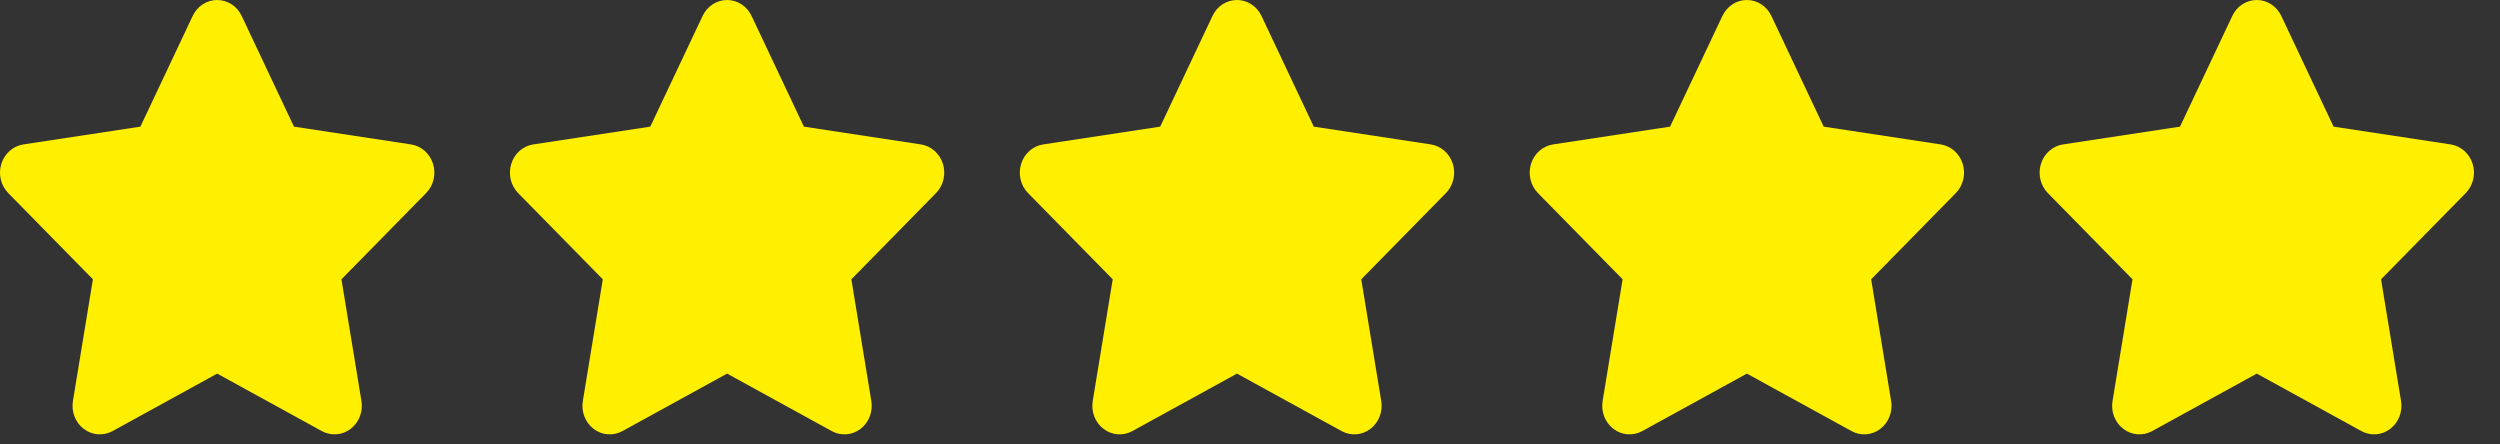 <svg width="90" height="16" viewBox="0 0 90 16" fill="none" xmlns="http://www.w3.org/2000/svg">
<rect x="0" y="0" width="90" height="16" fill="#333333" stroke="none"/>
<path d="M8.7 0.573L10.583 4.559L14.795 5.199C15.166 5.255 15.473 5.526 15.589 5.898C15.705 6.27 15.608 6.678 15.34 6.951L12.292 10.055L13.012 14.437C13.075 14.822 12.924 15.212 12.621 15.441C12.318 15.671 11.917 15.701 11.585 15.519L7.819 13.45L4.052 15.519C3.72 15.701 3.319 15.671 3.016 15.441C2.713 15.212 2.562 14.822 2.625 14.437L3.345 10.055L0.297 6.951C0.029 6.678 -0.068 6.27 0.048 5.898C0.164 5.526 0.471 5.255 0.842 5.199L5.054 4.559L6.937 0.573C7.102 0.222 7.444 0 7.819 0C8.193 0 8.535 0.222 8.7 0.573Z" fill="#FFEF00"/>
<path d="M27.056 0.573L28.94 4.559L33.151 5.199C33.522 5.255 33.829 5.526 33.945 5.898C34.061 6.27 33.964 6.678 33.697 6.951L30.649 10.055L31.368 14.437C31.431 14.822 31.28 15.212 30.977 15.441C30.675 15.671 30.273 15.701 29.942 15.519L26.175 13.45L22.408 15.519C22.077 15.701 21.675 15.671 21.373 15.441C21.07 15.212 20.918 14.822 20.982 14.437L21.701 10.055L18.653 6.951C18.386 6.678 18.289 6.27 18.405 5.898C18.52 5.526 18.828 5.255 19.198 5.199L23.41 4.559L25.294 0.573C25.459 0.222 25.801 0 26.175 0C26.549 0 26.891 0.222 27.056 0.573Z" fill="#FFEF00"/>
<path d="M45.413 0.573L47.296 4.559L51.508 5.199C51.879 5.255 52.186 5.526 52.302 5.898C52.417 6.27 52.321 6.678 52.053 6.951L49.005 10.055L49.725 14.437C49.788 14.822 49.637 15.212 49.334 15.441C49.031 15.671 48.63 15.701 48.298 15.519L44.531 13.45L40.764 15.519C40.433 15.701 40.032 15.671 39.729 15.441C39.426 15.212 39.274 14.822 39.338 14.437L40.058 10.055L37.01 6.951C36.742 6.678 36.645 6.27 36.761 5.898C36.877 5.526 37.184 5.255 37.555 5.199L41.767 4.559L43.65 0.573C43.815 0.222 44.157 0 44.532 0C44.906 0 45.247 0.222 45.413 0.573Z" fill="#FFEF00"/>
<path d="M63.769 0.573L65.653 4.559L69.864 5.199C70.235 5.255 70.542 5.526 70.658 5.898C70.774 6.27 70.677 6.678 70.409 6.951L67.362 10.055L68.081 14.437C68.144 14.822 67.993 15.212 67.69 15.441C67.388 15.671 66.986 15.701 66.655 15.519L62.888 13.45L59.121 15.519C58.79 15.701 58.388 15.671 58.086 15.441C57.783 15.212 57.631 14.822 57.694 14.437L58.414 10.055L55.366 6.951C55.099 6.678 55.002 6.27 55.117 5.898C55.233 5.526 55.541 5.255 55.911 5.199L60.123 4.559L62.007 0.573C62.172 0.222 62.514 0 62.888 0C63.262 0 63.604 0.222 63.769 0.573Z" fill="#FFEF00"/>
<path d="M82.126 0.573L84.009 4.559L88.221 5.199C88.592 5.255 88.899 5.526 89.015 5.898C89.13 6.27 89.034 6.678 88.766 6.951L85.718 10.055L86.438 14.437C86.501 14.822 86.349 15.212 86.046 15.441C85.744 15.671 85.342 15.701 85.011 15.519L81.244 13.45L77.477 15.519C77.146 15.701 76.744 15.671 76.442 15.441C76.139 15.212 75.987 14.822 76.051 14.437L76.77 10.055L73.723 6.951C73.455 6.678 73.358 6.27 73.474 5.898C73.59 5.526 73.897 5.255 74.268 5.199L78.48 4.559L80.363 0.573C80.528 0.222 80.87 0 81.244 0C81.619 0 81.96 0.222 82.126 0.573Z" fill="#FFEF00"/>
</svg>

